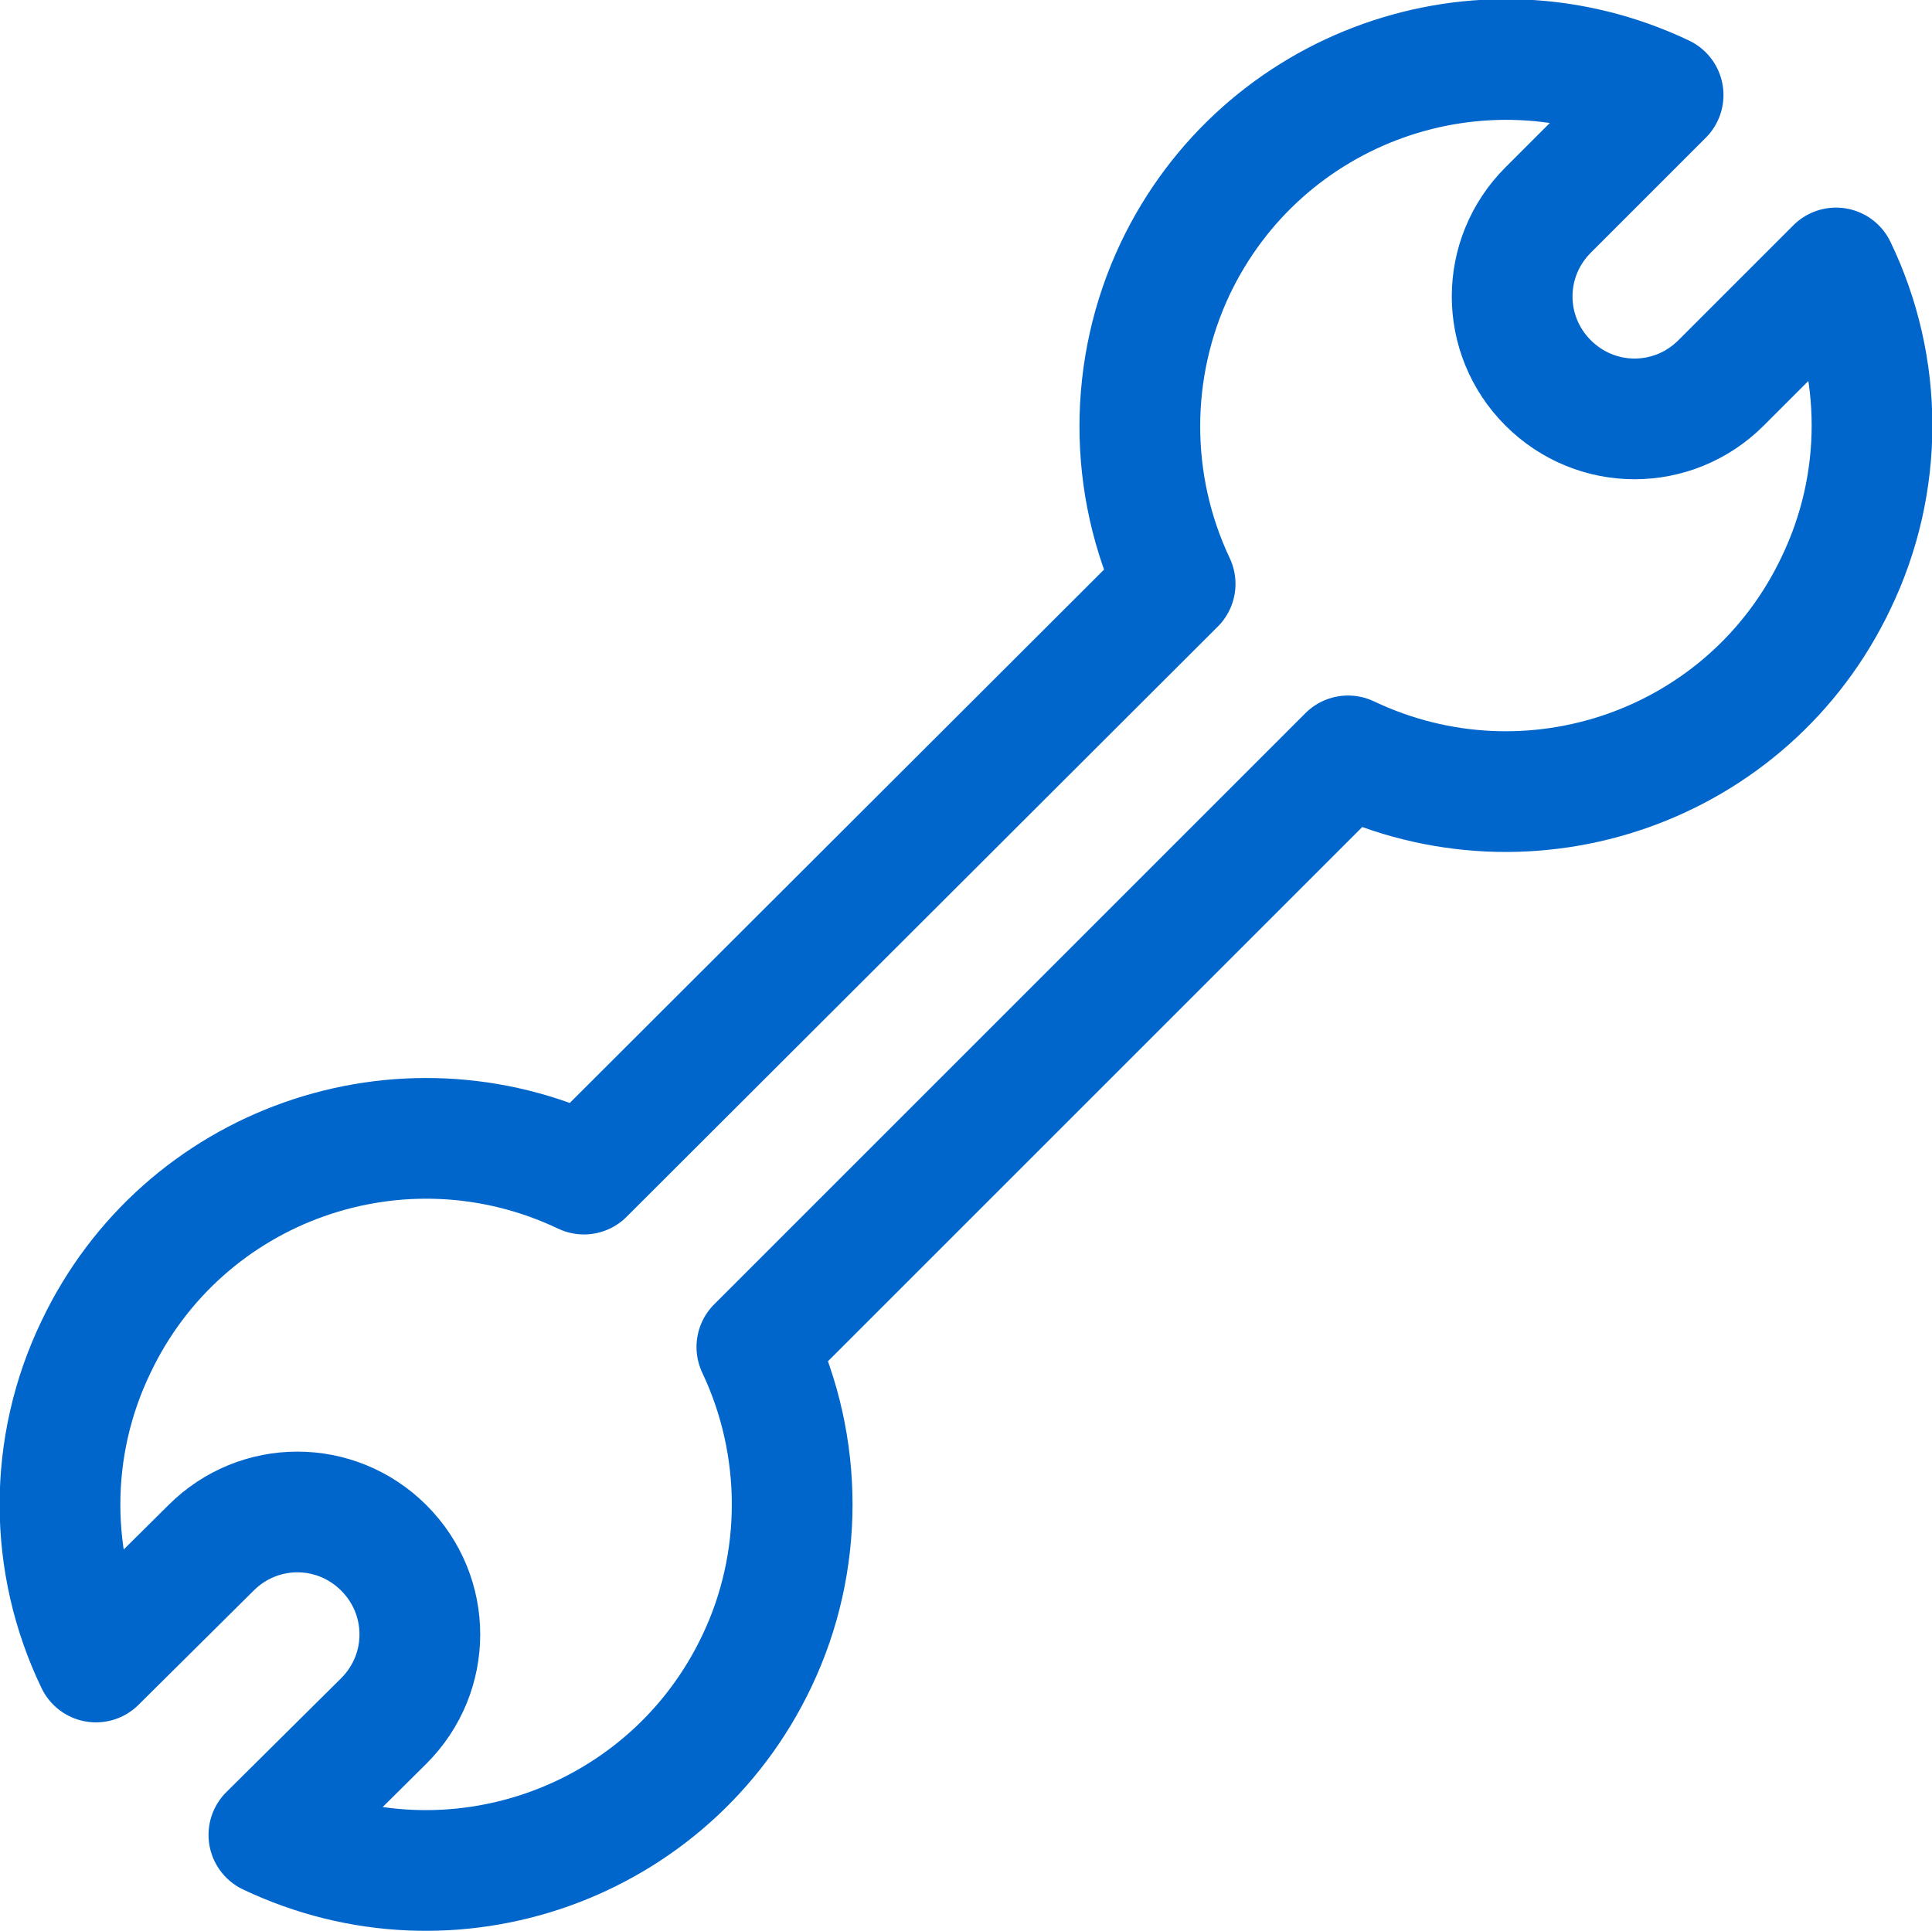 <?xml version="1.0" encoding="utf-8"?>
<!-- Generator: Adobe Illustrator 23.0.6, SVG Export Plug-In . SVG Version: 6.00 Build 0)  -->
<svg version="1.1" id="Layer_1" xmlns="http://www.w3.org/2000/svg" xmlns:xlink="http://www.w3.org/1999/xlink" x="0px" y="0px"
	 viewBox="0 0 213.4 213.3" style="enable-background:new 0 0 213.4 213.3;" xml:space="preserve">
<style type="text/css">
	.st0{fill:none;stroke:#0066CC;stroke-width:13.334;stroke-linecap:round;stroke-linejoin:round;}
</style>
<path class="st0" d="M83.6,148.8l65.3-65.3c20.2,9.6,44.3,1.1,53.9-19.1c5.3-11,5.3-23.8,0-34.8l-12.7,12.7
	c-5.3,5.3-13.8,5.3-19.1,0c-5.3-5.3-5.3-13.8,0-19.1l12.7-12.7c-20.2-9.6-44.3-1-53.9,19.2c-5.2,11-5.2,23.8,0,34.8l-65.3,65.2
	c-20.2-9.6-44.3-1.1-53.9,19.1c-5.3,11-5.3,23.8,0,34.8L23.3,171c5.3-5.3,13.8-5.3,19.1,0c5.3,5.3,5.3,13.8,0,19.1l-12.7,12.6
	c20.2,9.6,44.3,1,53.9-19.2C88.8,172.6,88.8,159.8,83.6,148.8z"/>
</svg>
